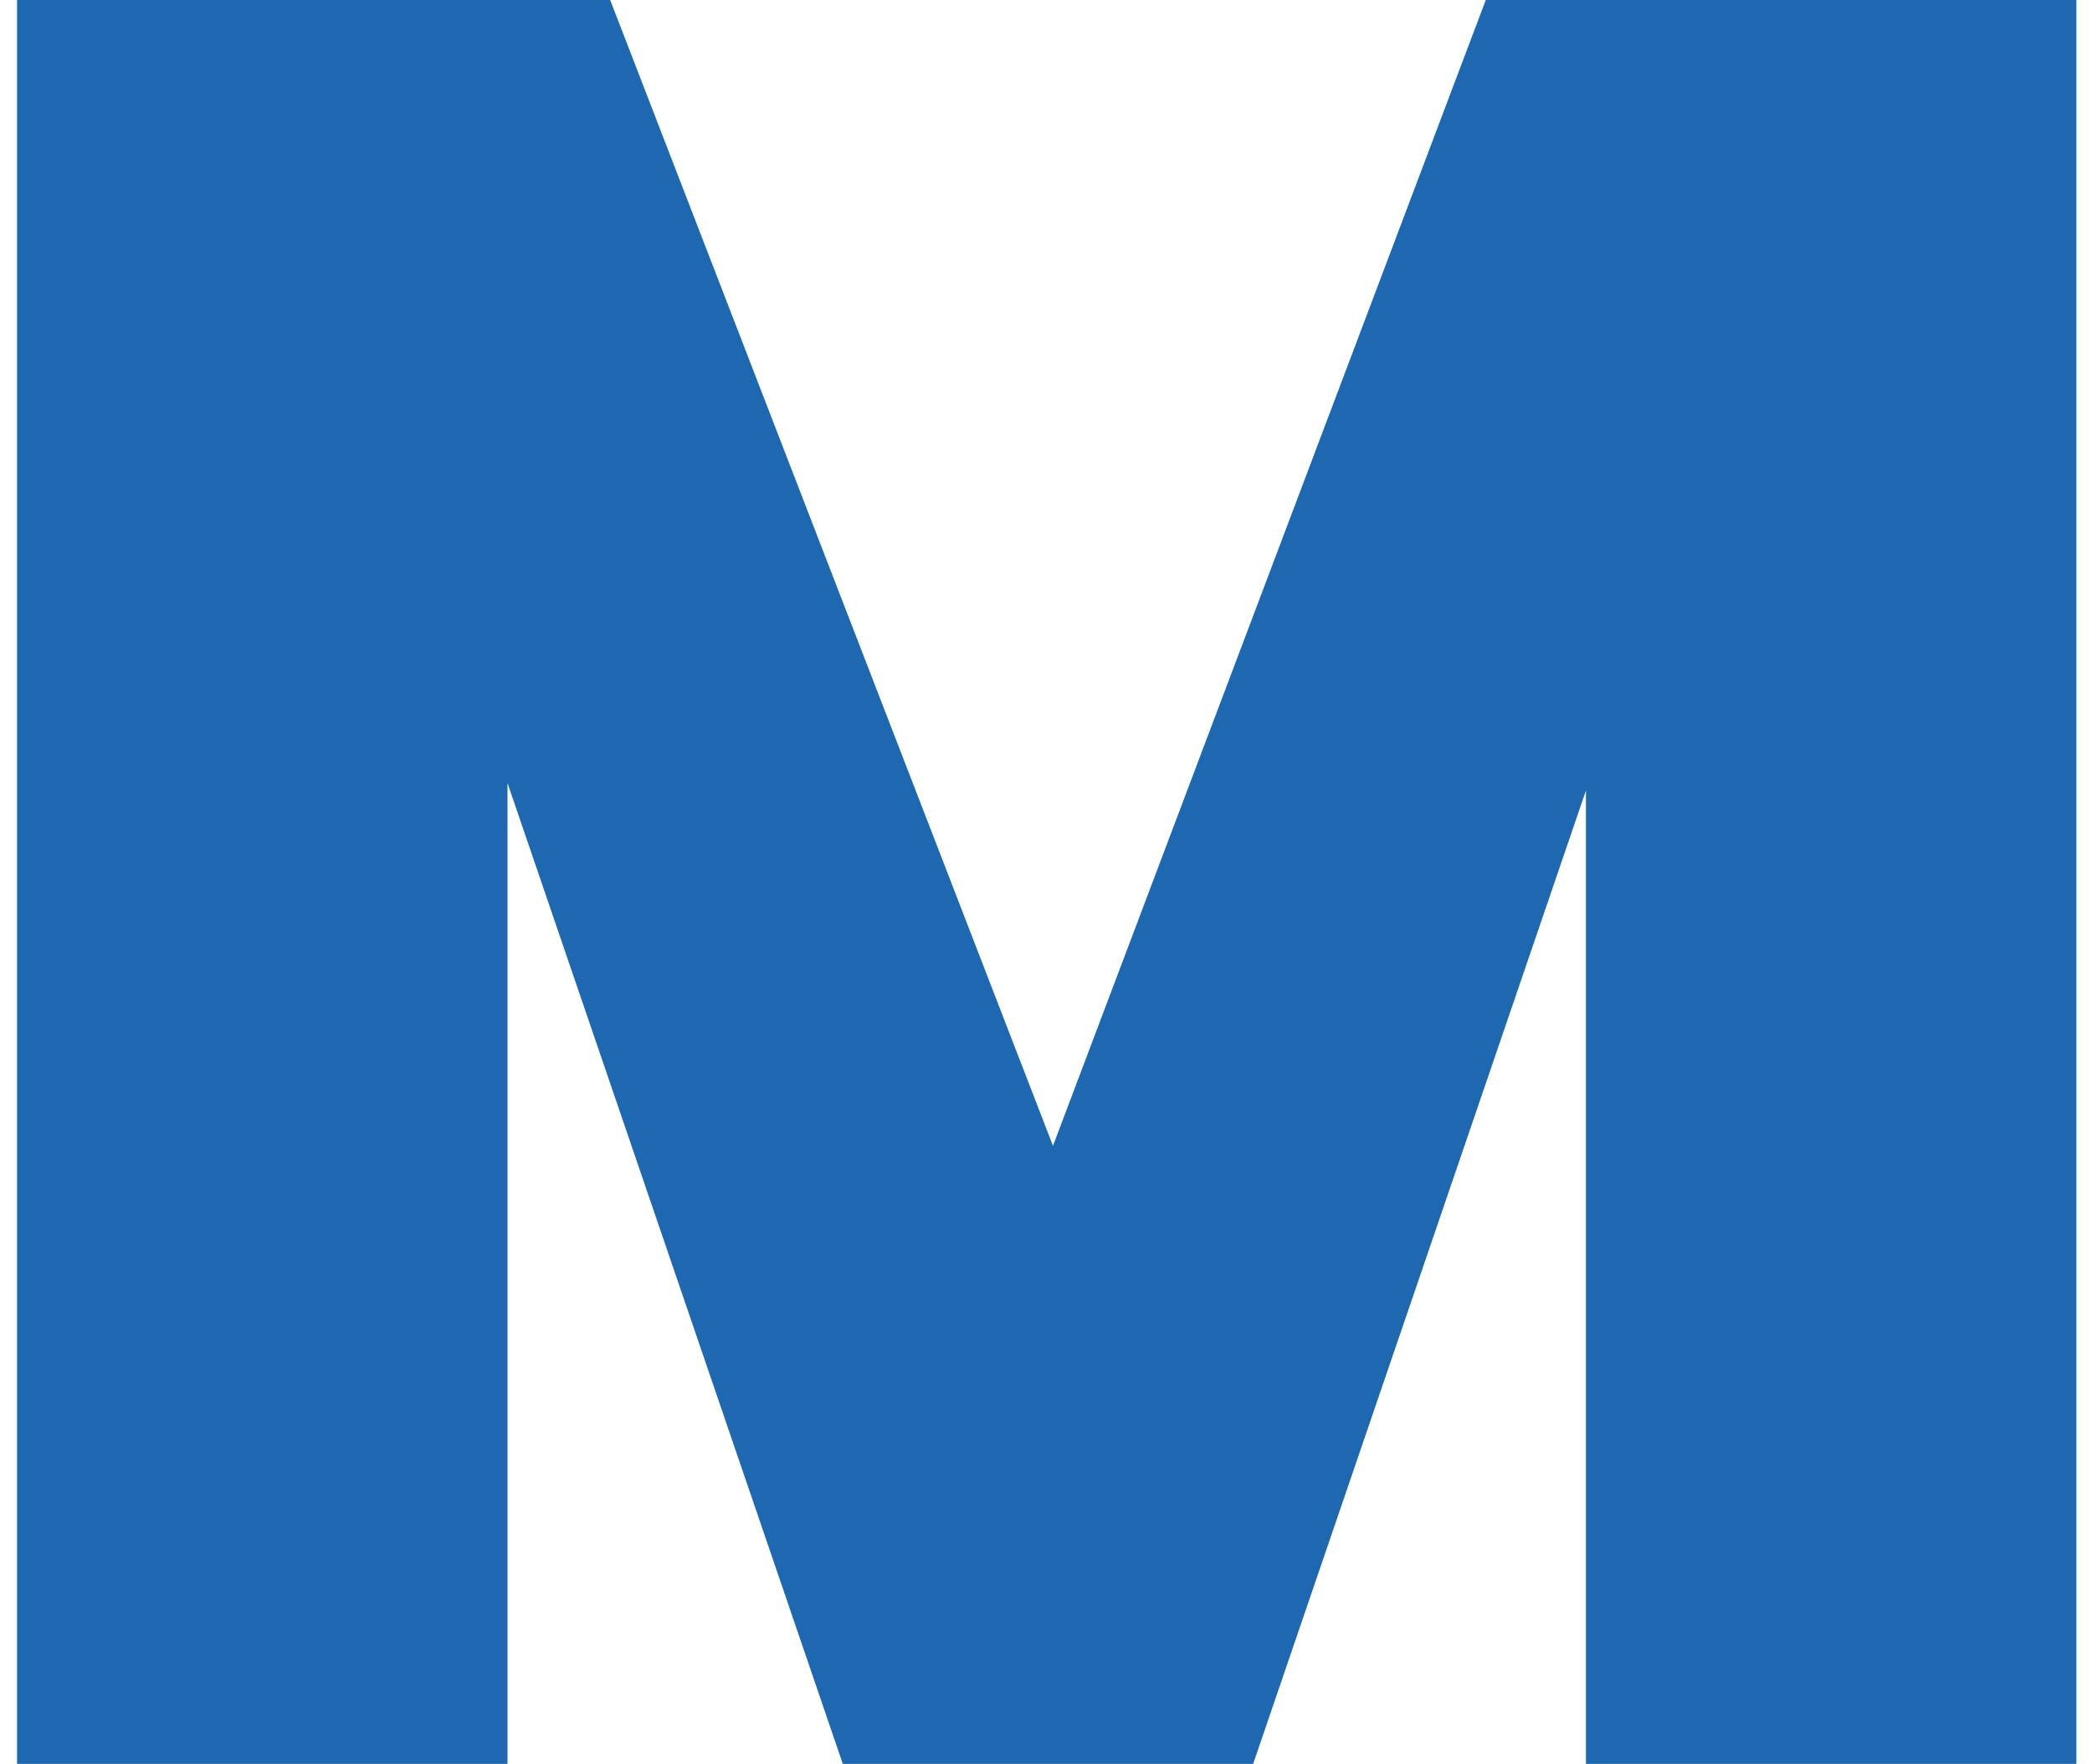 <svg width="51" height="43" viewBox="0 0 51 43" fill="none" xmlns="http://www.w3.org/2000/svg">
<path d="M50.619 -0.005V43H38.663V19.271L30.55 43H20.546L12.372 19.088V43H0.416V-0.005H14.873L25.67 27.933L36.223 -0.005H50.619Z" fill="#1E68B2"/>
</svg>

